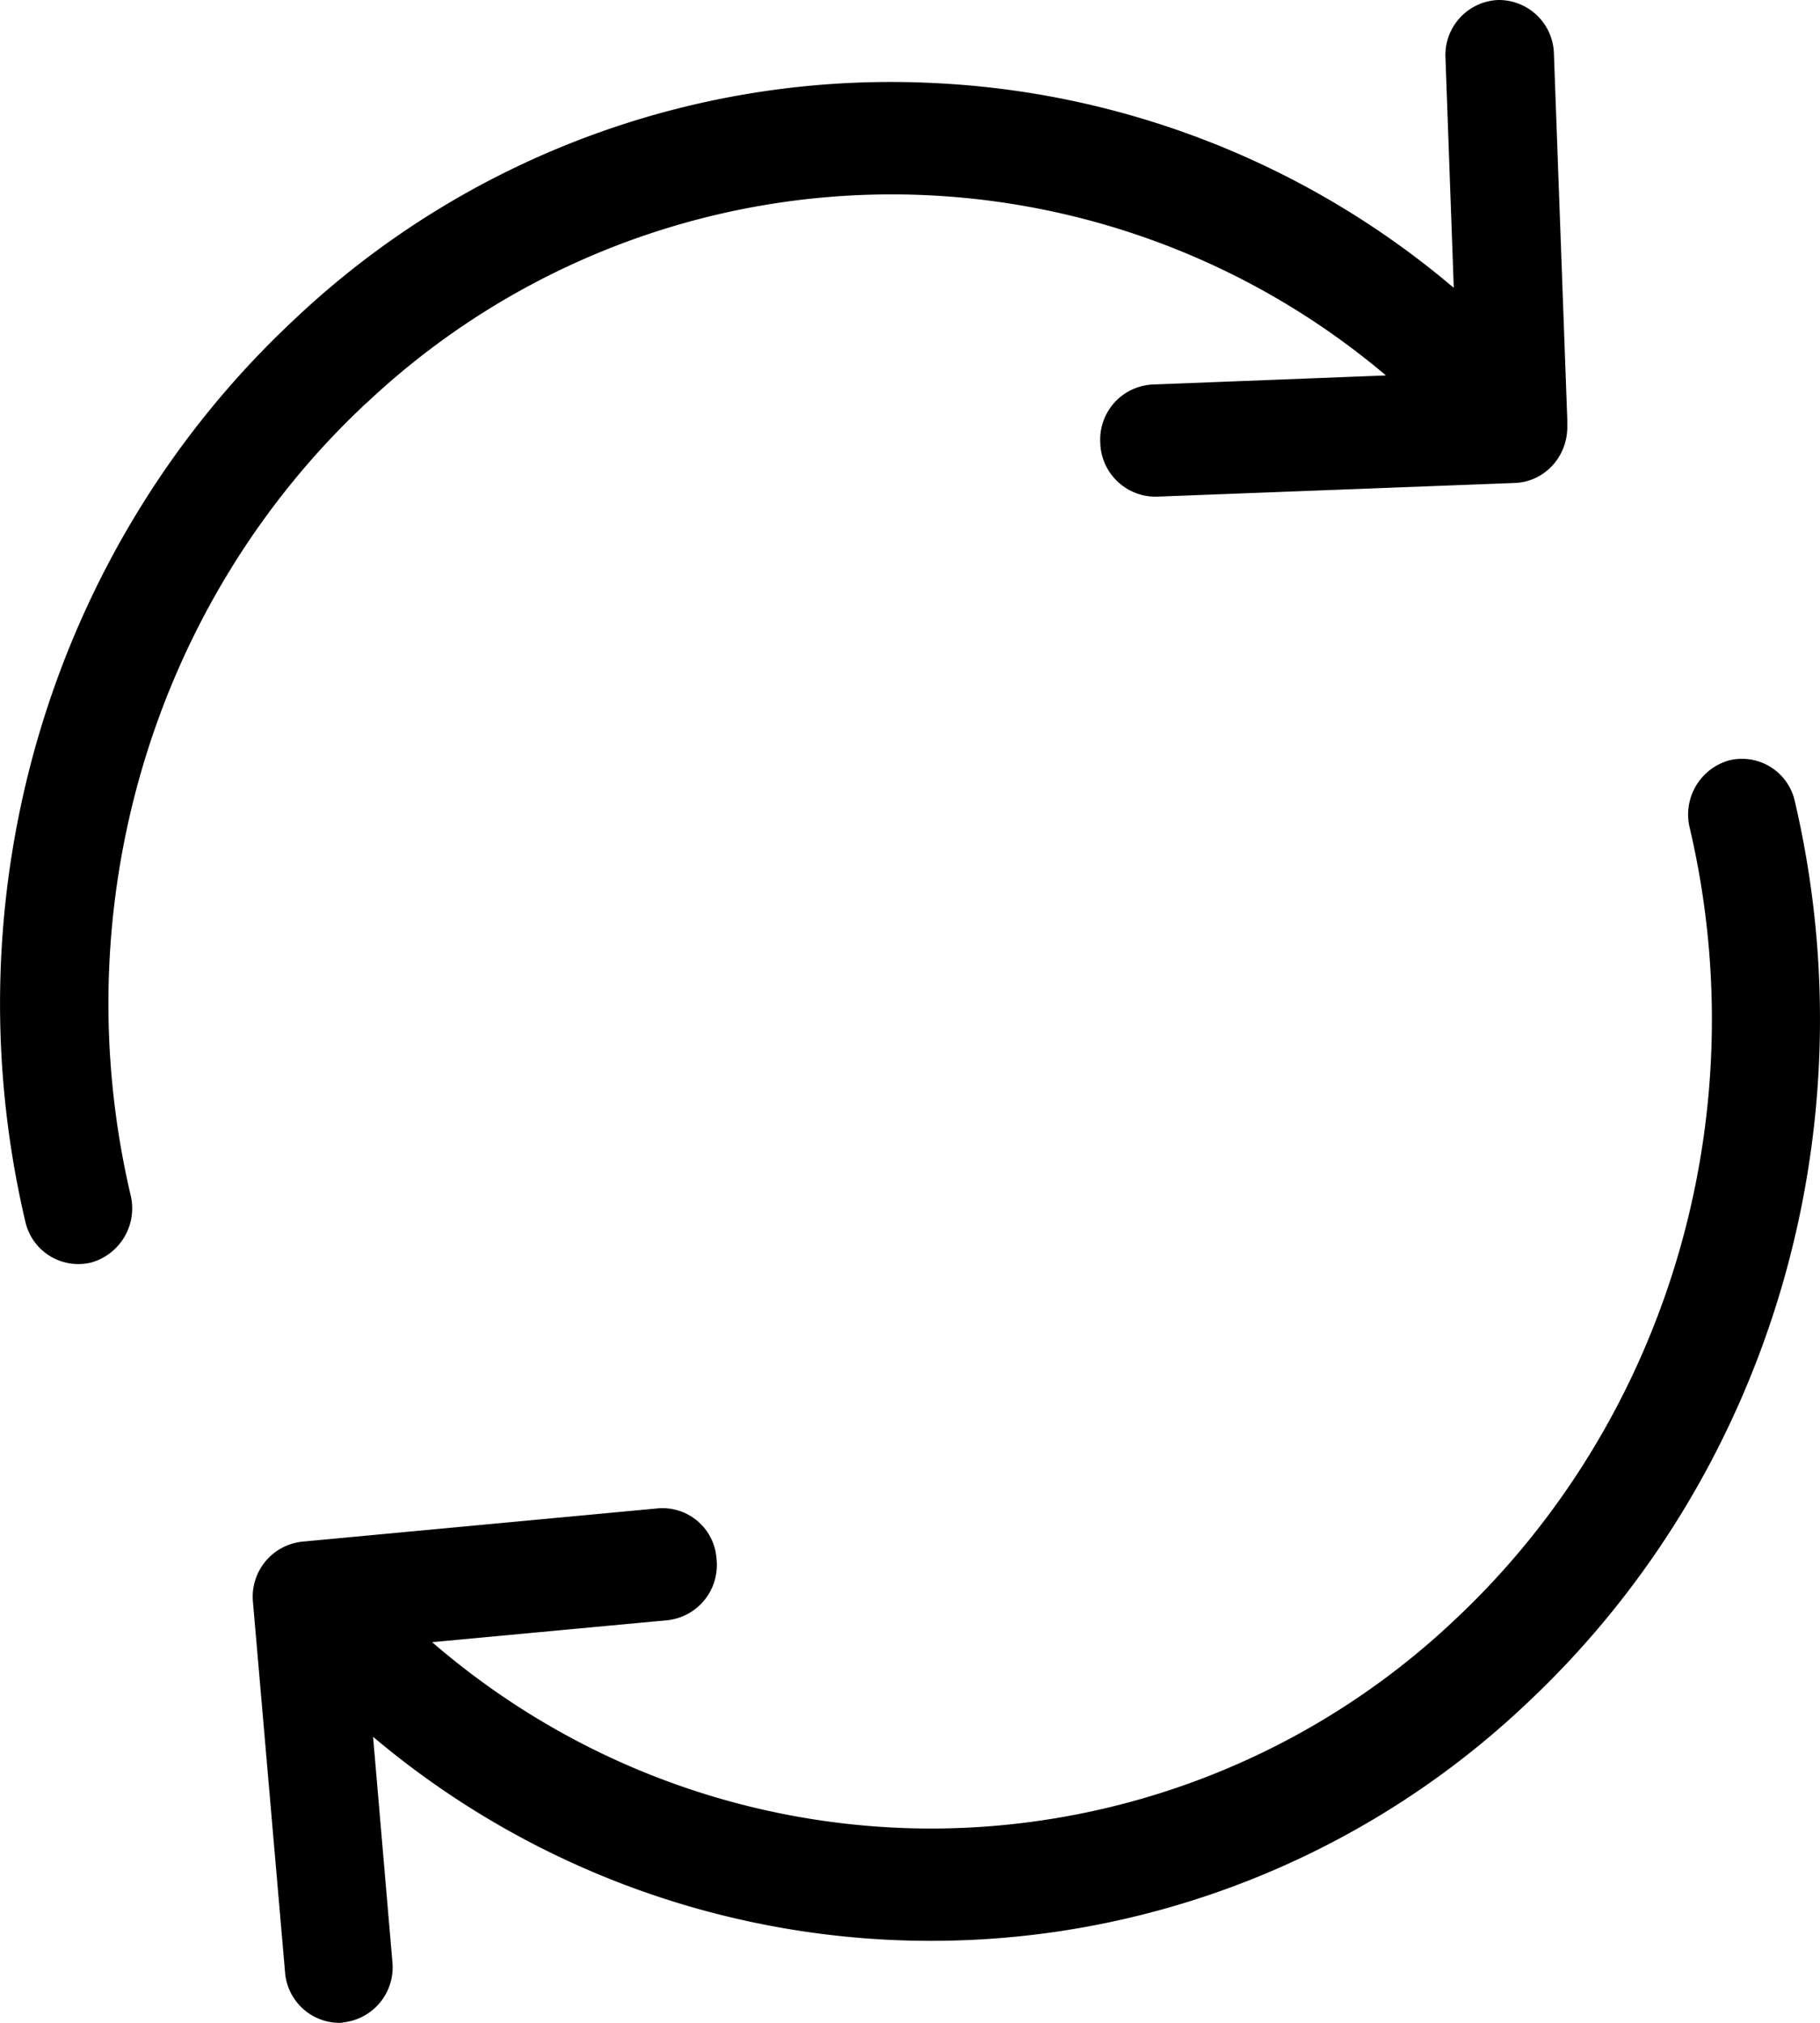 <svg xmlns="http://www.w3.org/2000/svg" width="43.2" height="48.001" viewBox="0 0 11.43 12.7"><path d="M2.3 2.531C.96 3.783.395 5.688.82 7.502a.353.353 0 0 1-.25.425.341.341 0 0 1-.411-.258c-.485-2.064.16-4.233 1.685-5.659A5.45 5.45 0 0 1 5.88.522a5.442 5.442 0 0 1 3.25 1.285L9.078.365A.346.346 0 0 1 9.406 0a.346.346 0 0 1 .353.34l.084 2.298V2.68c0 .19-.144.344-.328.352l-2.251.086H7.25a.347.347 0 0 1-.34-.339.346.346 0 0 1 .328-.365l1.466-.057a4.807 4.807 0 0 0-6.404.175zm8.972 2.5c.483 2.067-.16 4.233-1.68 5.66a5.441 5.441 0 0 1-4.023 1.487 5.433 5.433 0 0 1-3.226-1.274l.121 1.41a.348.348 0 0 1-.307.383c-.01.003-.02.003-.03.003a.344.344 0 0 1-.337-.32l-.201-2.318a.348.348 0 0 1 .307-.383L4.13 9.47a.34.34 0 0 1 .37.319.348.348 0 0 1-.307.383l-1.479.138c.9.777 2.017 1.17 3.136 1.17a4.79 4.79 0 0 0 3.286-1.31c1.336-1.252 1.901-3.158 1.476-4.972a.353.353 0 0 1 .25-.425.34.34 0 0 1 .41.258z"/></svg>